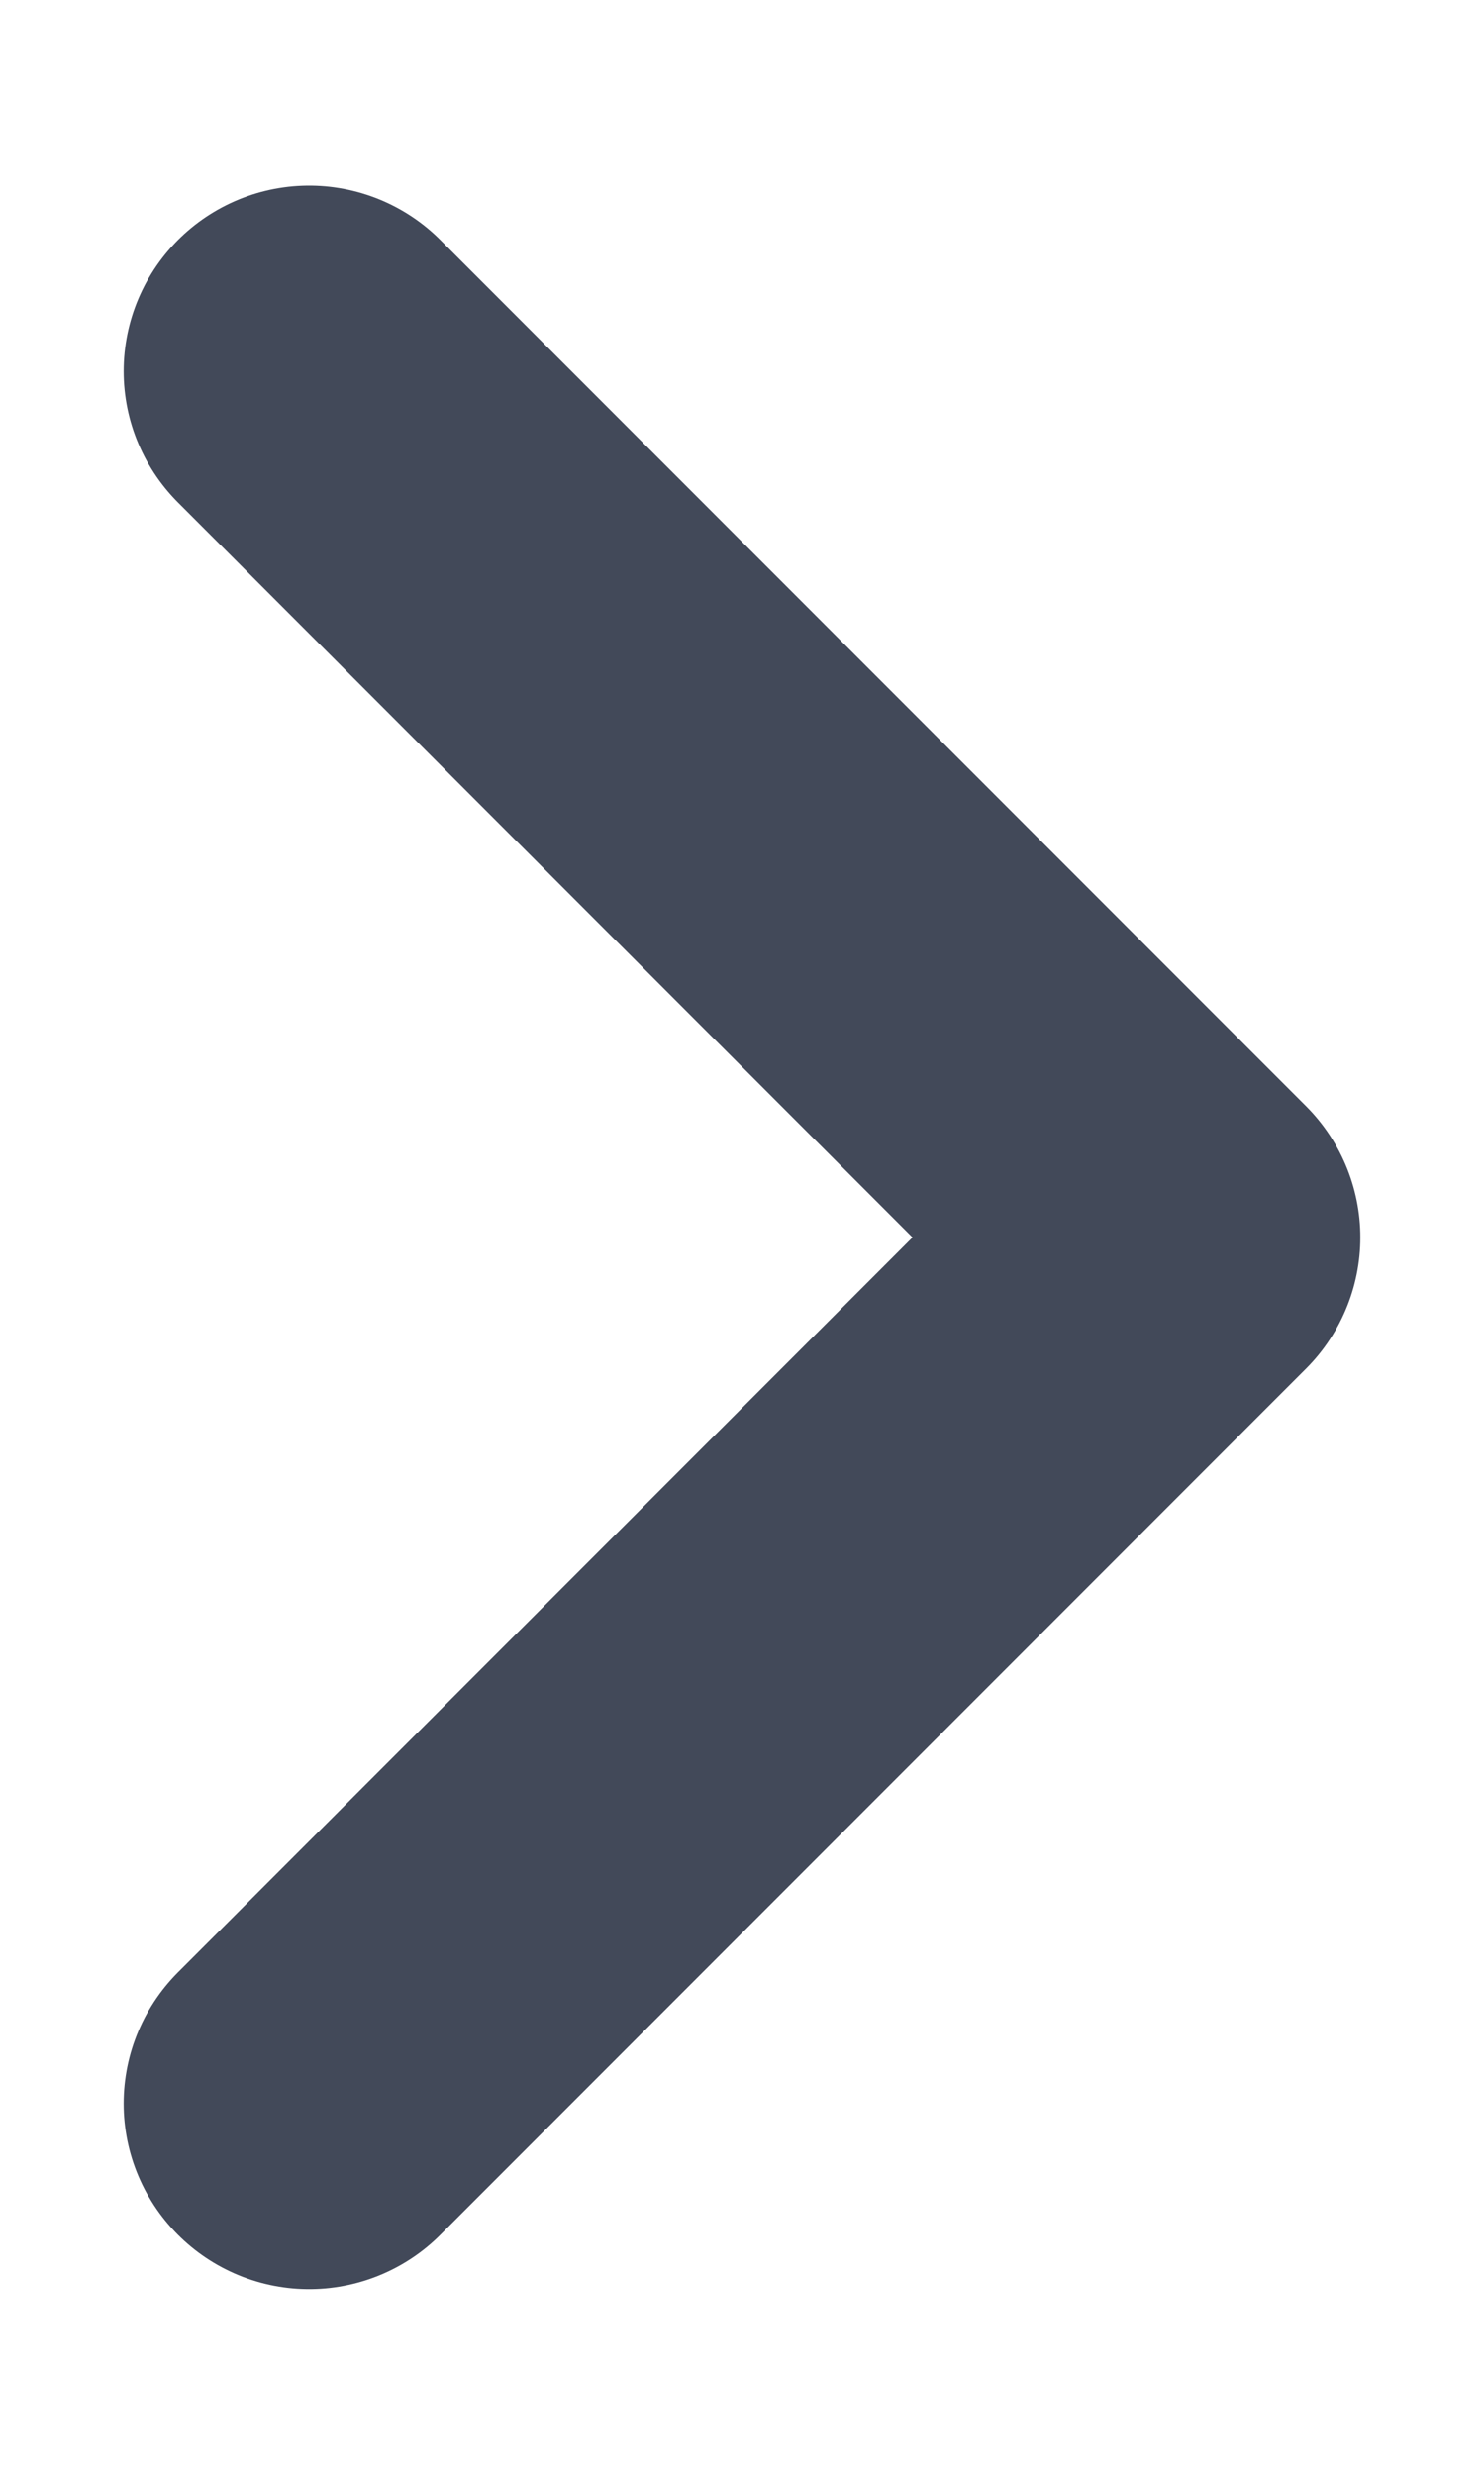 <svg width="6" height="10" viewBox="0 0 6 10" fill="none" xmlns="http://www.w3.org/2000/svg">
<path d="M1.25 1.5L4.75 5L1.25 8.5" stroke="#424959" stroke-width="1.5" stroke-linecap="round" stroke-linejoin="round"/>
</svg>
